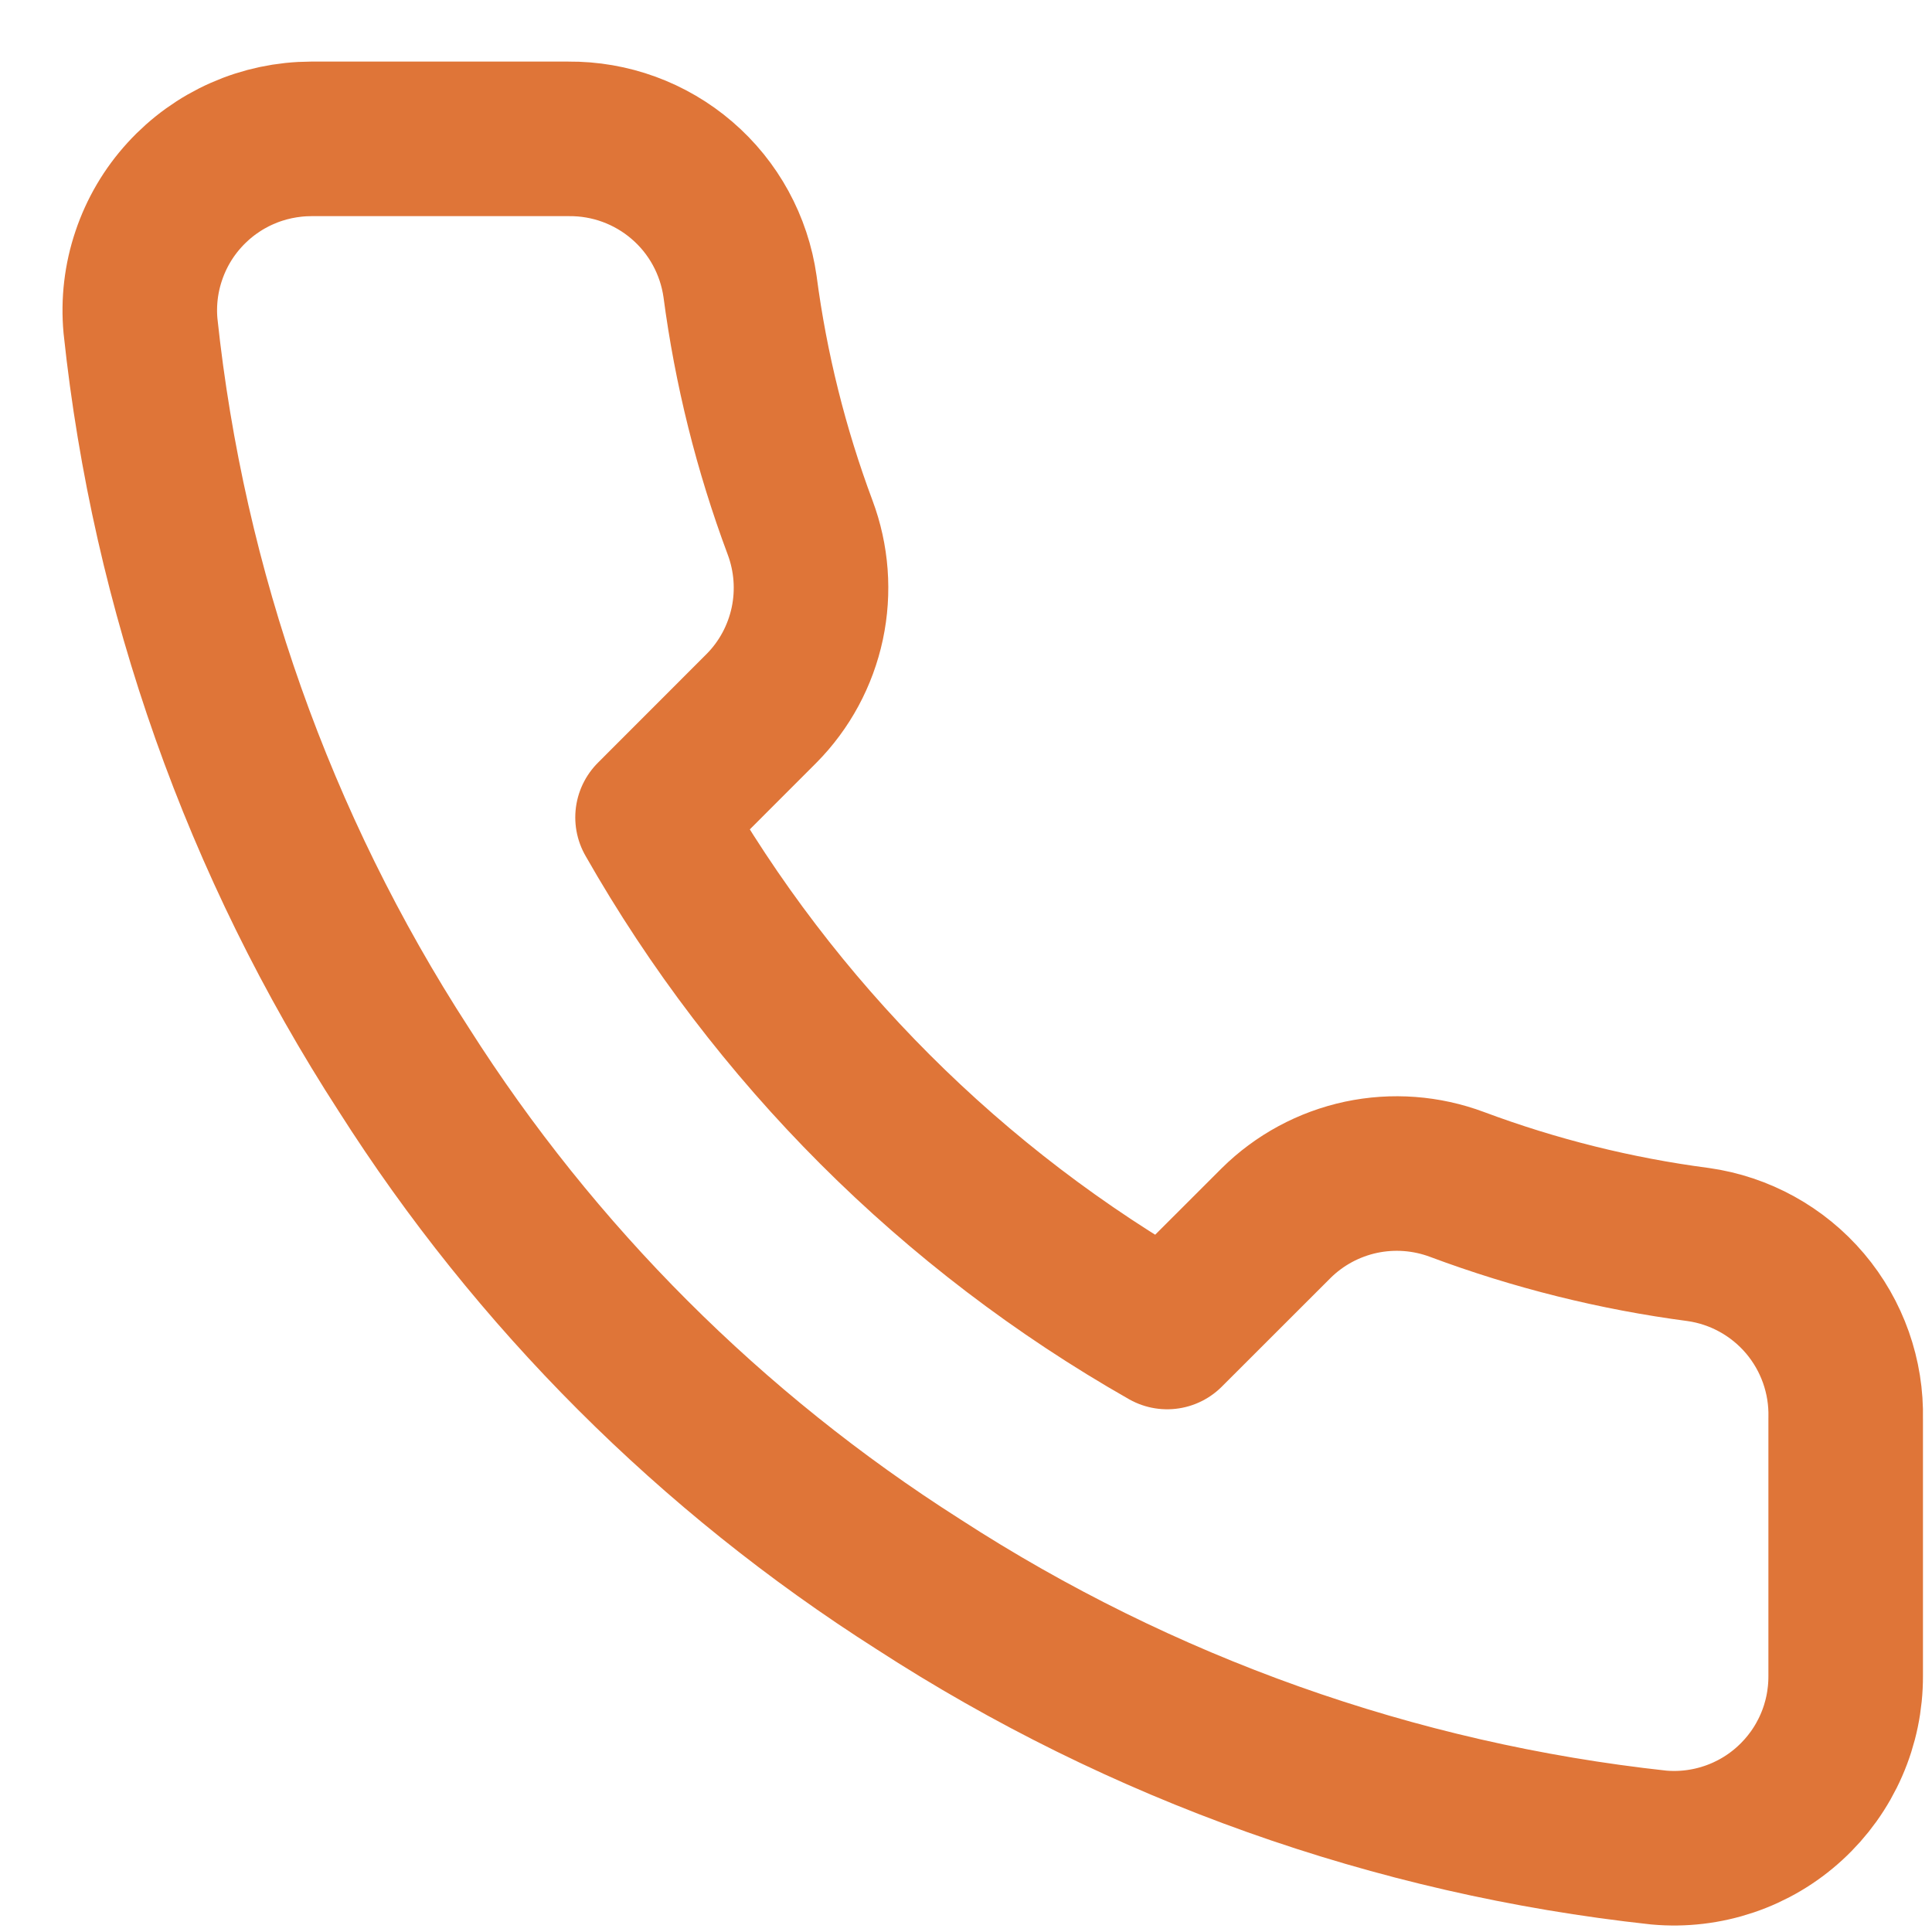 <svg width="25" height="25" viewBox="0 0 25 25" fill="none" xmlns="http://www.w3.org/2000/svg">
  <path
    d="M23.883 18.357V21.687C23.884 21.996 23.821 22.302 23.697 22.585C23.573 22.869 23.391 23.123 23.163 23.332C22.936 23.541 22.667 23.7 22.374 23.799C22.081 23.898 21.771 23.935 21.463 23.907C18.048 23.536 14.767 22.369 11.884 20.5C9.203 18.795 6.929 16.522 5.225 13.84C3.349 10.944 2.182 7.648 1.818 4.217C1.79 3.91 1.826 3.601 1.925 3.309C2.023 3.017 2.181 2.748 2.389 2.521C2.597 2.293 2.85 2.111 3.131 1.987C3.413 1.862 3.718 1.798 4.026 1.797H7.356C7.895 1.792 8.417 1.983 8.825 2.334C9.234 2.685 9.5 3.173 9.576 3.707C9.716 4.772 9.977 5.818 10.353 6.825C10.502 7.223 10.534 7.654 10.446 8.069C10.357 8.485 10.152 8.866 9.853 9.167L8.444 10.577C10.024 13.356 12.325 15.656 15.103 17.236L16.513 15.827C16.815 15.528 17.196 15.323 17.611 15.234C18.026 15.146 18.457 15.178 18.855 15.327C19.862 15.703 20.908 15.964 21.974 16.104C22.513 16.18 23.005 16.452 23.357 16.867C23.709 17.283 23.896 17.813 23.883 18.357Z"
    stroke="#DF7538" stroke-width="2" stroke-linecap="round" stroke-linejoin="round" />
</svg>